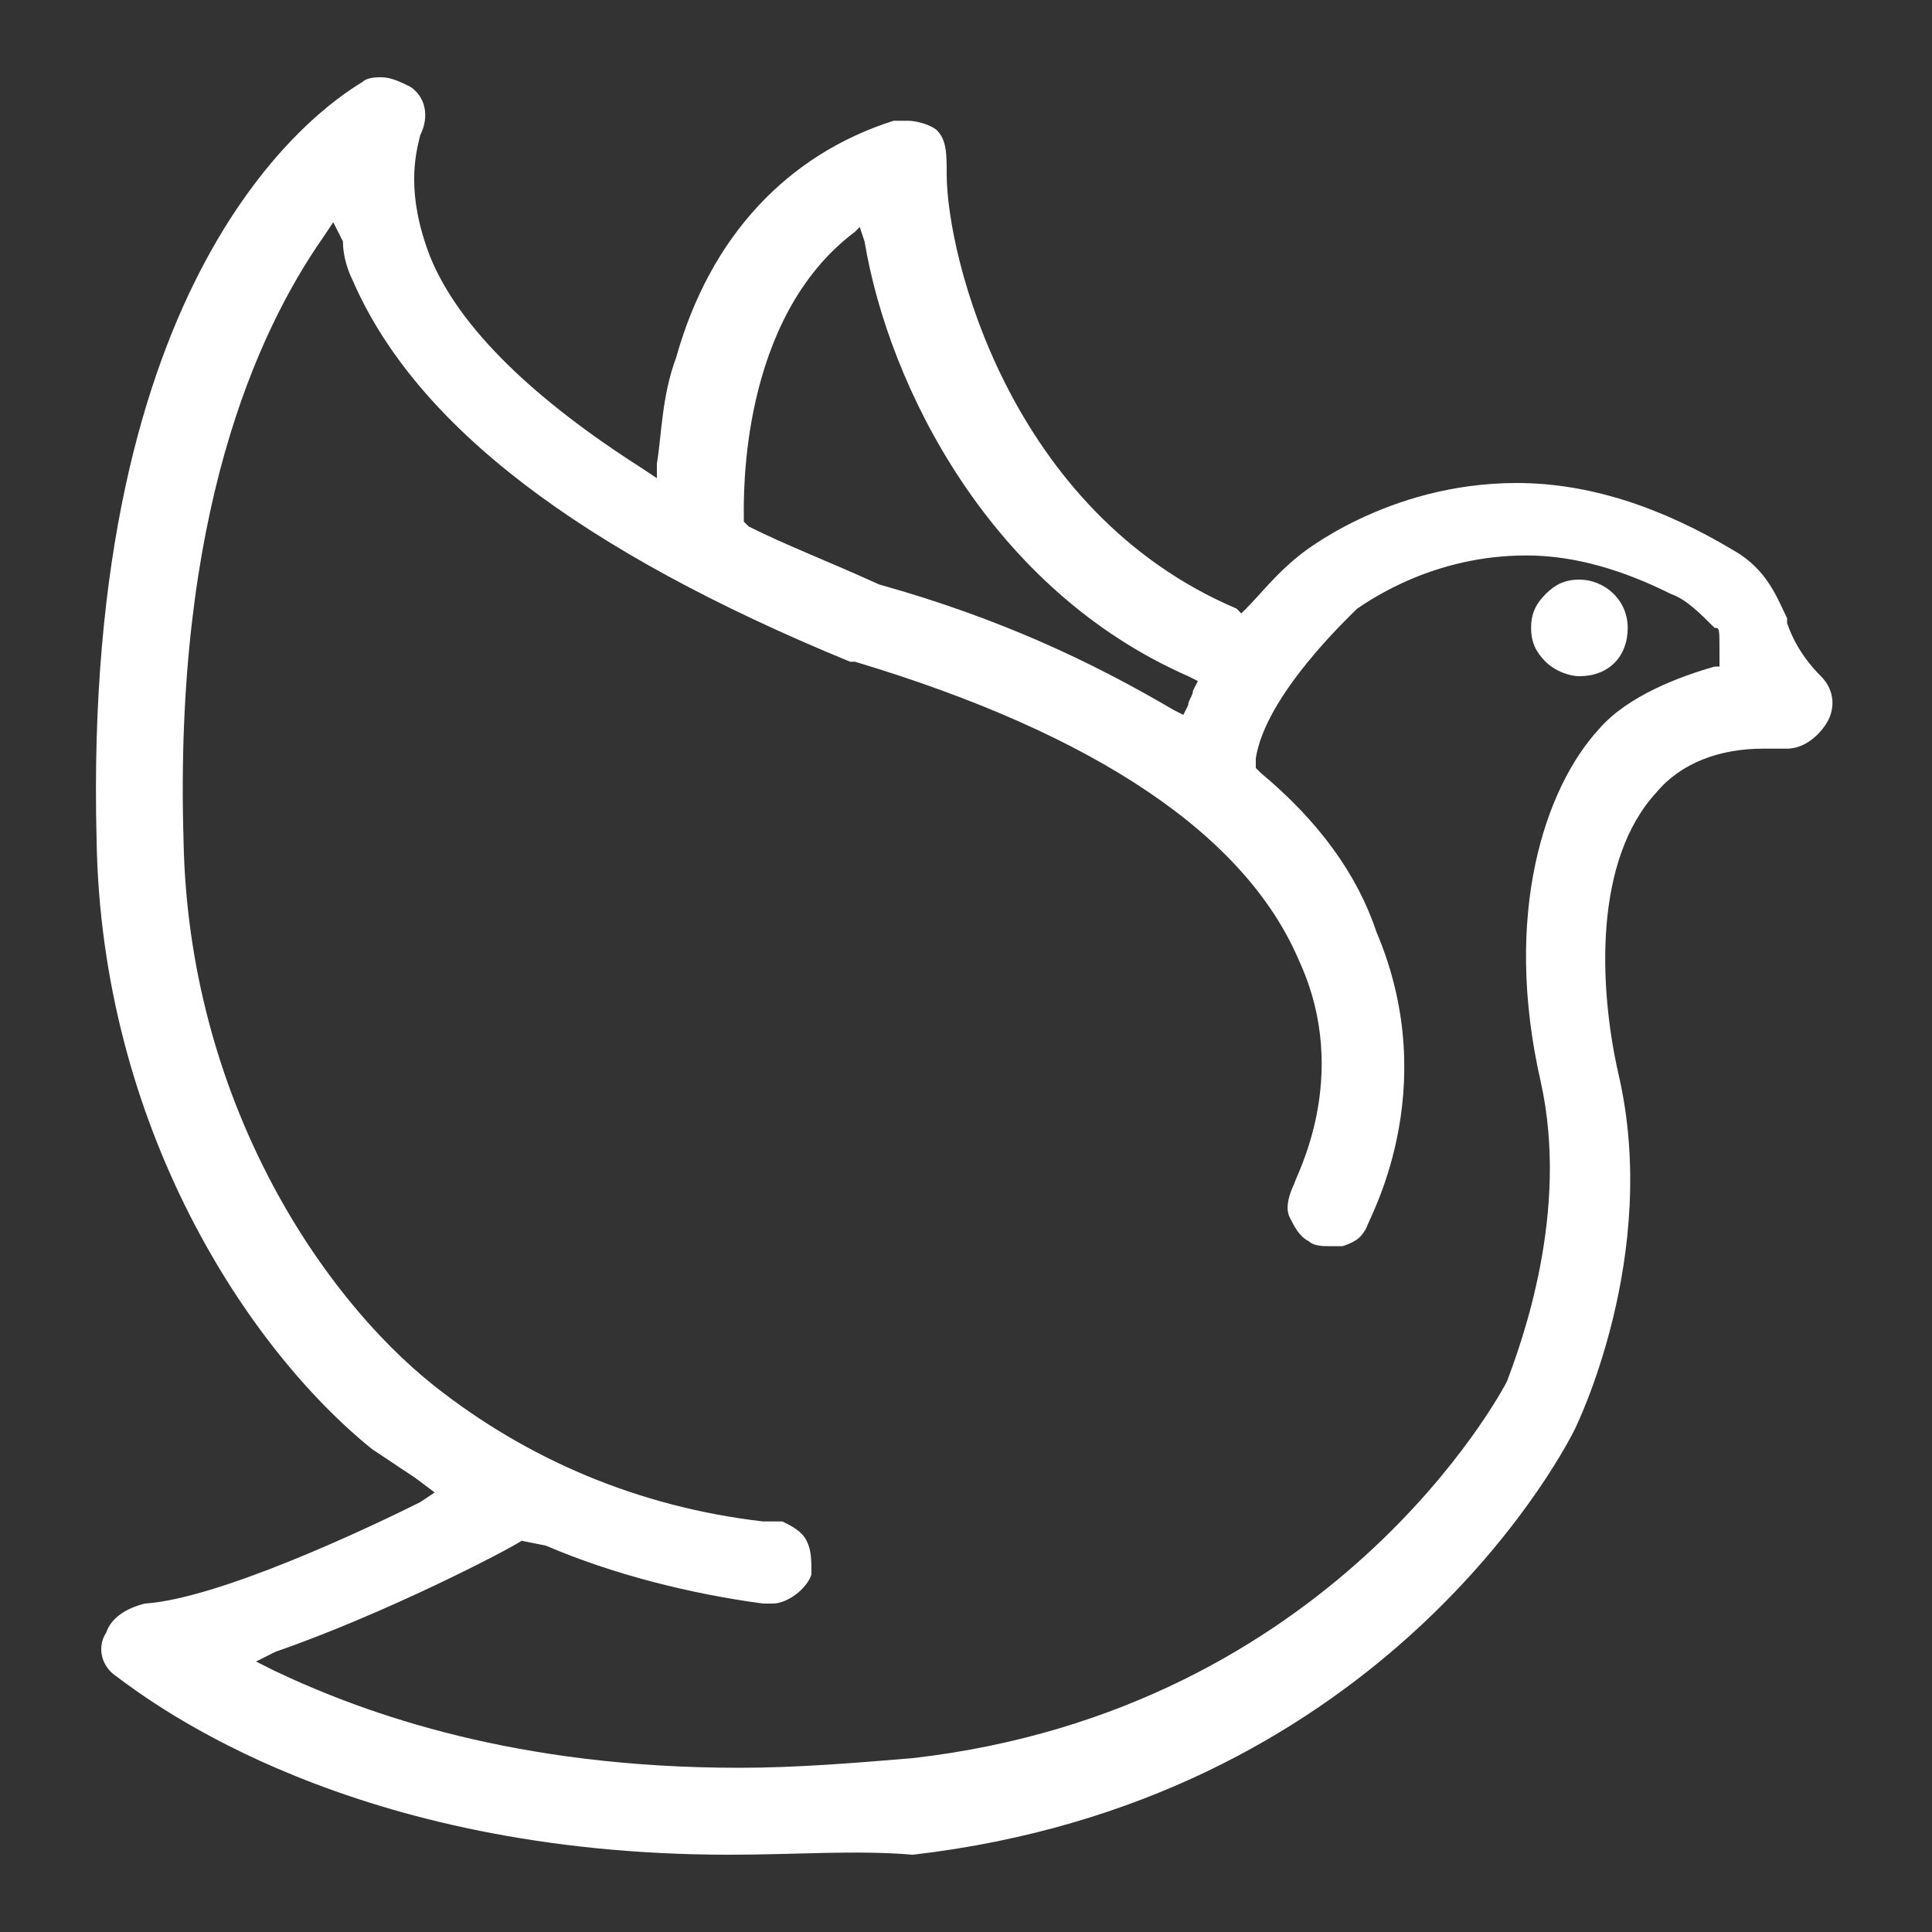 <?xml version="1.0" encoding="utf-8"?>
<!-- Generator: Adobe Illustrator 23.0.0, SVG Export Plug-In . SVG Version: 6.00 Build 0)  -->
<svg version="1.1" id="图层_1" xmlns="http://www.w3.org/2000/svg" xmlns:xlink="http://www.w3.org/1999/xlink" x="0px" y="0px"
	 viewBox="0 0 40 40" style="enable-background:new 0 0 40 40;" xml:space="preserve">
<rect x="0" y="0" width="40" height="40" fill="#333333" stroke="none"/>
<style type="text/css">
	.st0{fill:#FFFFFF;}
</style>
<g>
	<path class="st0" d="M17.7,4.8c-2.4,1.8-2.3,5.5-2.3,5.9l0,0.1l0.1,0.1c0.8,0.4,1.6,0.7,2.7,1.2c2.5,0.7,4.4,1.6,6.1,2.6l0.2,0.1
		l0.1-0.2c0-0.1,0.1-0.2,0.1-0.3l0.1-0.2l-0.2-0.1c-4.1-1.8-6.2-6-6.7-9l-0.1-0.3L17.7,4.8z M10.8,31.9c-0.3,0.2-2.8,1.5-5.1,2.3
		l-0.4,0.2l0.4,0.2c1.9,0.9,5,2,9.6,2c1.2,0,2.4-0.1,3.6-0.2c8.7-1,12.2-7.6,12.3-7.8l0,0v0l0,0c0.3-0.8,1.3-3.5,0.7-6.2
		c-0.8-3.5,0.1-6.1,1.2-7.3c0.6-0.7,1.7-1.1,2.4-1.3l0.1,0v-0.2l0-0.1C35.6,13,35.6,13,35.5,13c-0.3-0.3-0.6-0.6-0.9-0.7
		c-1-0.5-2-0.8-3-0.8c-1.9,0-3.2,0.9-3.5,1.1l0,0l0,0c-0.2,0.2-1.9,1.8-2.1,3.1l0,0v0.2l0.1,0.1c1.2,1,2,2.1,2.4,3.3
		c1.4,3.3-0.2,6-0.2,6.1c-0.1,0.2-0.2,0.3-0.5,0.4l-0.3,0c-0.1,0-0.3,0-0.4-0.1c-0.2-0.1-0.3-0.3-0.4-0.5c-0.1-0.2,0-0.5,0.1-0.7
		l0,0c0-0.1,1.2-2.2,0.1-4.6c-1.1-2.6-4.2-4.7-9.2-6.2l-0.1,0l0,0l0,0C12,11.4,8.6,8.8,7.3,5.8C7.2,5.6,7.1,5.3,7.1,5L6.9,4.6
		L6.7,4.9c-1.4,2-3.1,5.8-2.9,12.5c0.1,5.3,2.8,9.4,5.2,11.3c1.9,1.5,4.2,2.5,6.8,2.8l0,0h0l0.1,0l0.1,0l0.1,0l0.1,0l0,0l0,0
		c0.2,0.1,0.4,0.2,0.5,0.4c0.1,0.2,0.1,0.4,0.1,0.7c-0.1,0.3-0.5,0.6-0.8,0.6l-0.1,0l0,0l0,0h0l0,0l-0.1,0c-1.5-0.2-3.1-0.6-4.5-1.2
		L10.8,31.9L10.8,31.9z M15.1,38.4c-7.8,0-11.9-3.1-12.7-3.7c-0.3-0.2-0.4-0.6-0.2-0.9c0.1-0.3,0.4-0.5,0.8-0.6l0,0
		c1.5-0.1,4.5-1.5,5.7-2.1L9,30.9l-0.4-0.3C8.3,30.4,8,30.2,7.7,30C5.1,27.9,2.1,23.3,2,17.4C1.7,5.7,6.5,2.3,7.5,1.7
		c0.1-0.1,0.3-0.1,0.4-0.1c0.2,0,0.4,0.1,0.6,0.2c0.3,0.2,0.4,0.6,0.2,1l0,0v0C8.6,3.2,8.4,4,8.9,5.3c0.6,1.5,2.2,3,4.4,4.4l0.3,0.2
		l0-0.3c0.1-0.6,0.1-1.4,0.4-2.2c0.7-2.5,2.3-4.2,4.5-4.9l0.3,0c0.2,0,0.5,0.1,0.6,0.2c0.2,0.2,0.2,0.5,0.2,0.9c0,1.7,1.3,7,6,9
		l0.1,0.1l0.1-0.1c0.3-0.3,0.6-0.7,1.1-1.1l0,0c0,0,1.8-1.5,4.5-1.5c1.5,0,3,0.5,4.5,1.4c0.7,0.4,0.9,1,1.1,1.4l0,0.1
		c0.1,0.3,0.3,0.7,0.7,1.1c0.3,0.3,0.3,0.7,0.1,1c-0.2,0.3-0.5,0.5-0.8,0.5l-0.1,0c-0.1,0-0.3,0-0.4,0c-0.9,0-1.7,0.3-2.2,0.9
		c-1.3,1.4-1.2,4-0.8,5.8c0.9,3.8-0.9,7.4-0.9,7.4l0,0l0,0c-0.4,0.8-4.2,7.7-13.7,8.8C17.7,38.3,16.5,38.4,15.1,38.4"/>
	<path class="st0" d="M32.7,12c-0.3,0-0.5,0.1-0.7,0.3c-0.2,0.2-0.3,0.4-0.3,0.7c0,0.3,0.1,0.5,0.3,0.7c0.2,0.2,0.5,0.3,0.7,0.3
		c0.6,0,1-0.4,1-1C33.7,12.4,33.2,12,32.7,12"/>
</g>
</svg>
